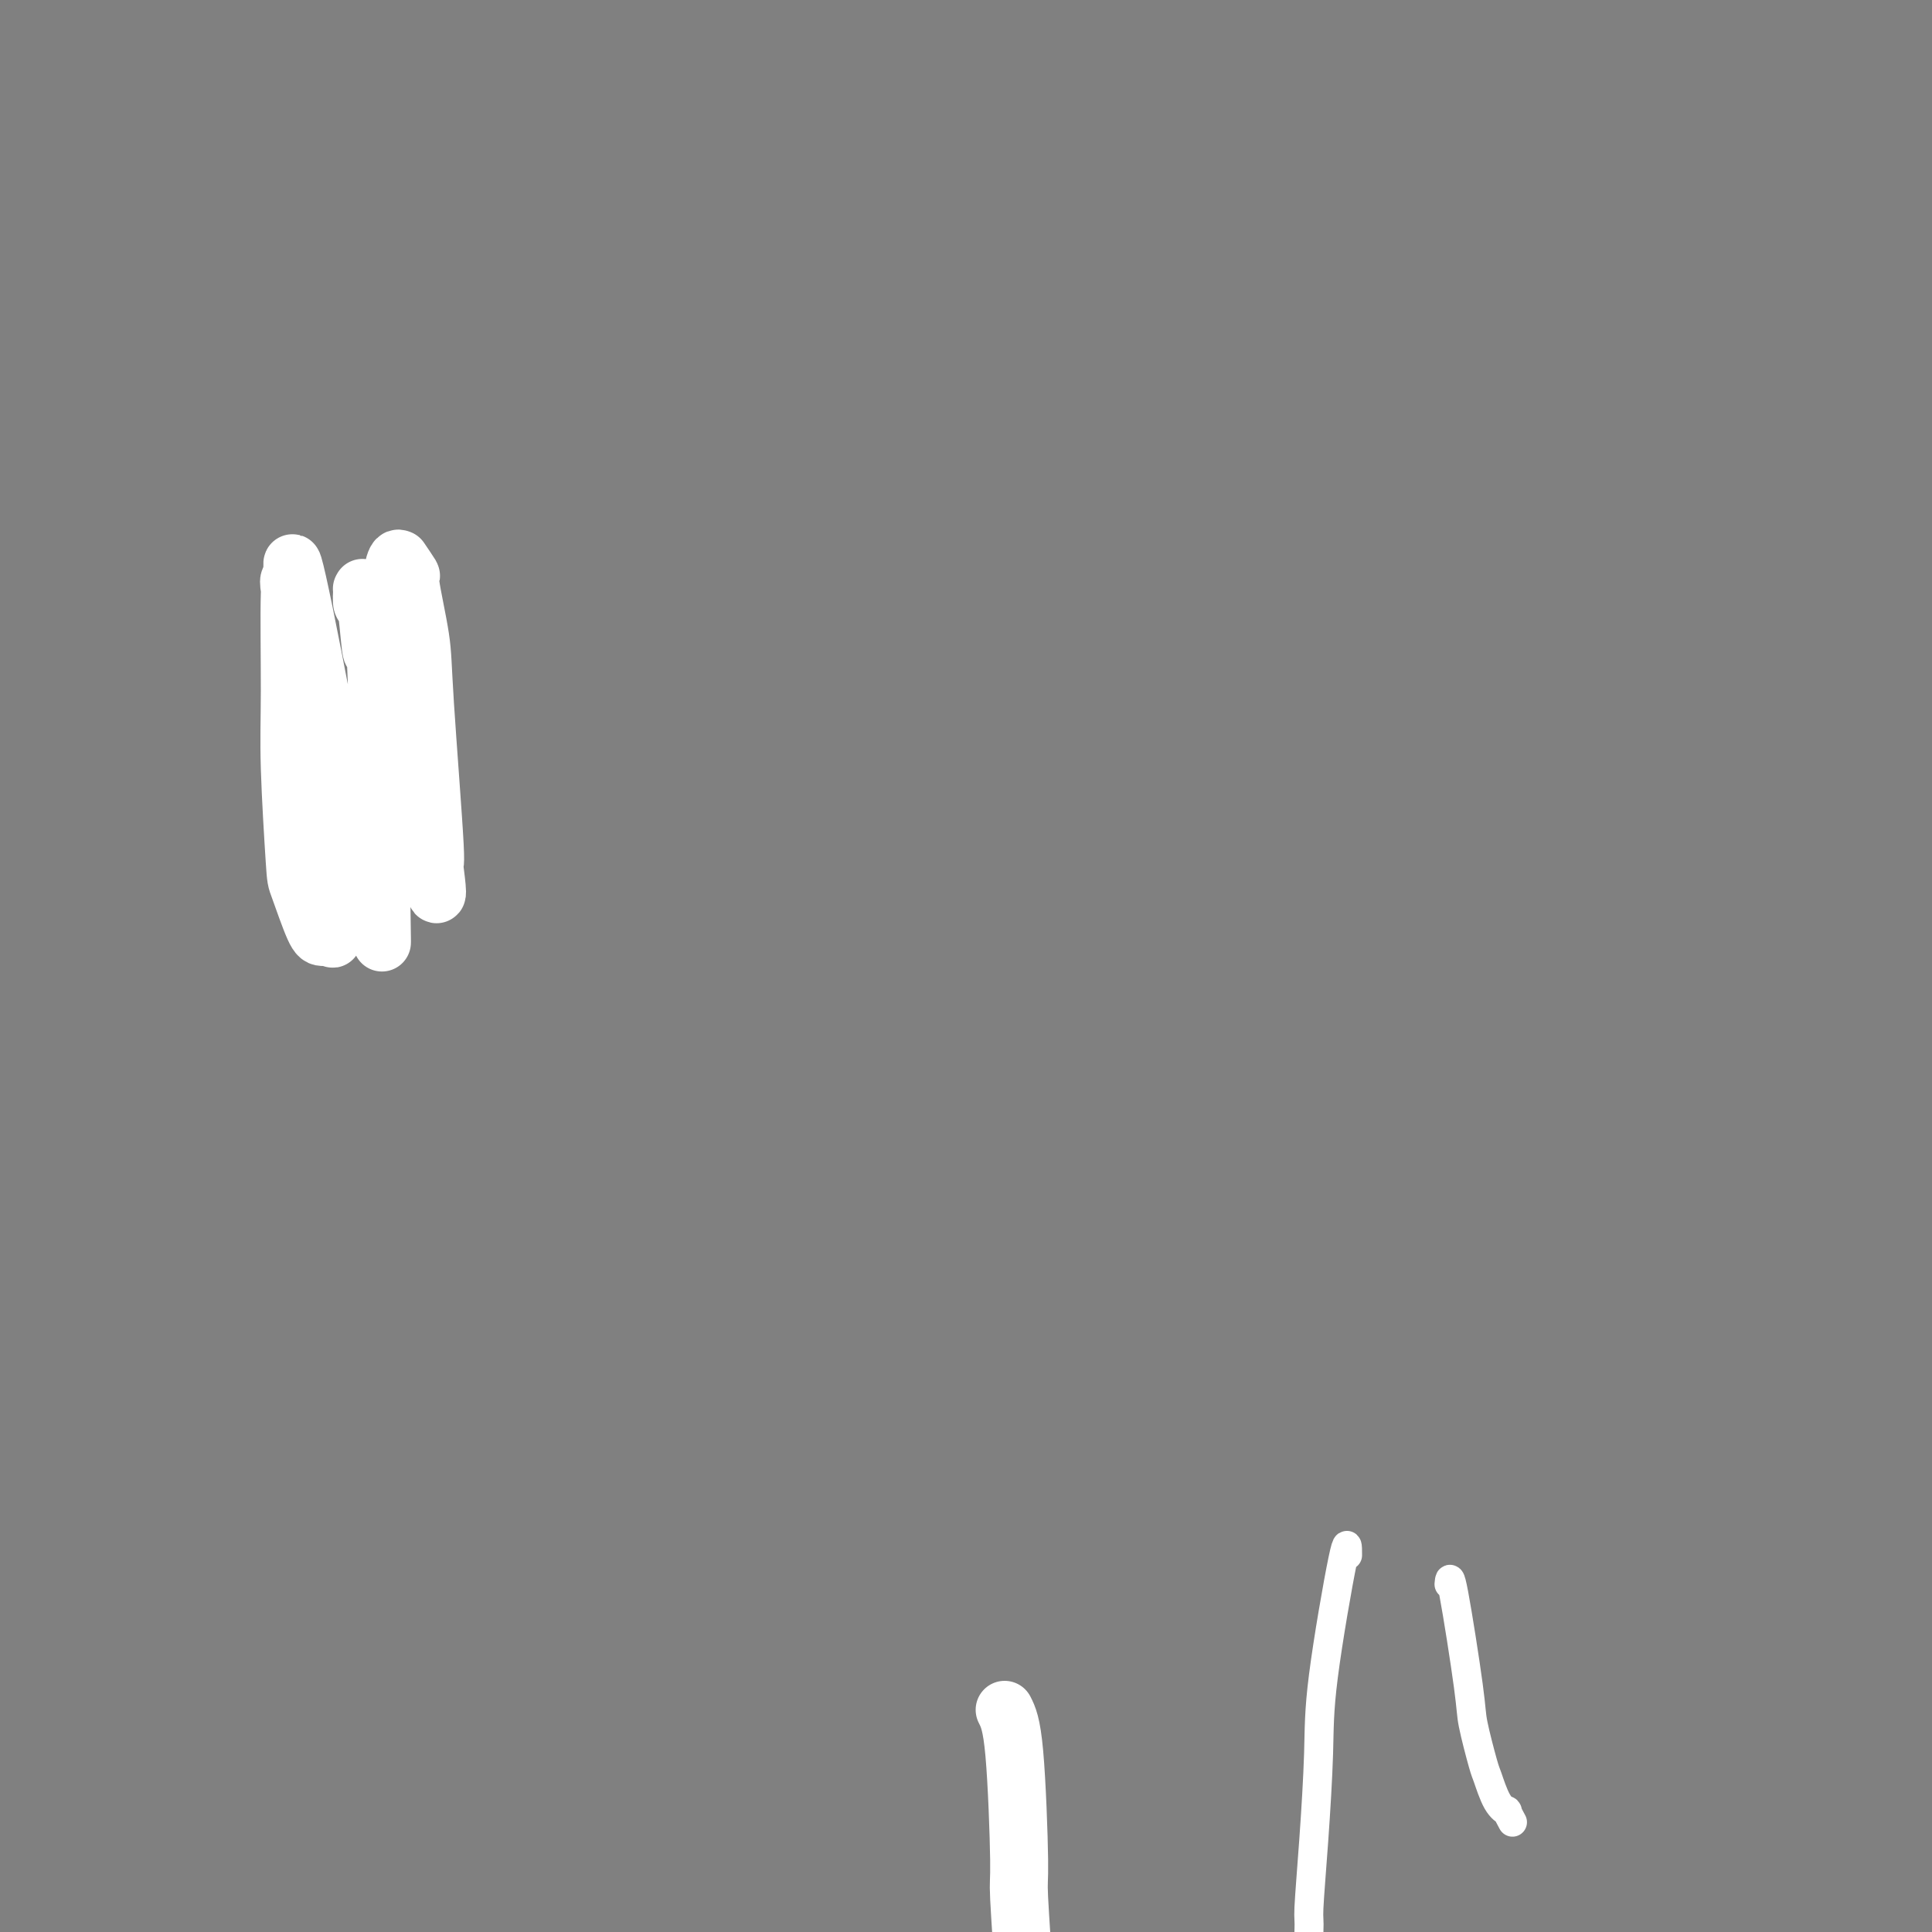 <svg viewBox='0 0 400 400' version='1.1' xmlns='http://www.w3.org/2000/svg' xmlns:xlink='http://www.w3.org/1999/xlink'><rect x="0" y="0" width="400" height="400" fill="#808080" stroke="none"/><g fill='none' stroke='#000000' stroke-width='12' stroke-linecap='round' stroke-linejoin='round'><path d='M74,149c0.000,0.000 0.100,0.100 0.1,0.1'/></g>
<g fill='none' stroke='#FFFFFF' stroke-width='12' stroke-linecap='round' stroke-linejoin='round'><path d='M61,122c-0.430,-1.503 -0.860,-3.005 -1,1c-0.140,4.005 0.011,13.518 0,20c-0.011,6.482 -0.183,9.933 0,16c0.183,6.067 0.722,14.750 1,19c0.278,4.250 0.295,4.066 1,6c0.705,1.934 2.097,5.986 3,8c0.903,2.014 1.317,1.991 2,2c0.683,0.009 1.634,0.050 2,0c0.366,-0.050 0.147,-0.190 0,0c-0.147,0.190 -0.223,0.712 0,0c0.223,-0.712 0.745,-2.656 1,-3c0.255,-0.344 0.244,0.914 0,-3c-0.244,-3.914 -0.719,-12.999 -1,-18c-0.281,-5.001 -0.366,-5.917 -1,-10c-0.634,-4.083 -1.817,-11.333 -3,-17c-1.183,-5.667 -2.367,-9.751 -3,-12c-0.633,-2.249 -0.716,-2.665 -1,-4c-0.284,-1.335 -0.769,-3.590 -1,-5c-0.231,-1.410 -0.209,-1.974 0,-2c0.209,-0.026 0.604,0.487 1,1'/><path d='M61,121c-1.172,-8.211 -0.101,-4.240 2,6c2.101,10.240 5.232,26.747 7,36c1.768,9.253 2.172,11.250 3,15c0.828,3.750 2.078,9.253 3,12c0.922,2.747 1.515,2.737 2,3c0.485,0.263 0.863,0.800 1,1c0.137,0.200 0.034,0.062 0,0c-0.034,-0.062 0.002,-0.049 0,-1c-0.002,-0.951 -0.042,-2.866 0,-1c0.042,1.866 0.165,7.512 0,-3c-0.165,-10.512 -0.619,-37.182 -1,-48c-0.381,-10.818 -0.690,-5.784 -1,-6c-0.310,-0.216 -0.620,-5.681 -1,-8c-0.380,-2.319 -0.831,-1.490 -1,-2c-0.169,-0.510 -0.055,-2.357 0,-3c0.055,-0.643 0.053,-0.081 0,0c-0.053,0.081 -0.157,-0.318 0,0c0.157,0.318 0.573,1.355 1,1c0.427,-0.355 0.864,-2.101 2,3c1.136,5.101 2.970,17.048 4,24c1.030,6.952 1.256,8.910 2,13c0.744,4.090 2.008,10.311 3,13c0.992,2.689 1.713,1.845 2,2c0.287,0.155 0.139,1.310 0,2c-0.139,0.690 -0.268,0.917 0,1c0.268,0.083 0.934,0.024 1,0c0.066,-0.024 -0.467,-0.012 -1,0'/><path d='M89,181c2.362,8.781 1.266,1.234 1,-1c-0.266,-2.234 0.299,0.844 0,-5c-0.299,-5.844 -1.461,-20.611 -2,-29c-0.539,-8.389 -0.455,-10.401 -1,-14c-0.545,-3.599 -1.718,-8.786 -2,-11c-0.282,-2.214 0.327,-1.454 0,-2c-0.327,-0.546 -1.590,-2.398 -2,-3c-0.410,-0.602 0.035,0.045 0,0c-0.035,-0.045 -0.548,-0.781 -1,0c-0.452,0.781 -0.843,3.080 -1,4c-0.157,0.920 -0.078,0.460 0,0'/><path d='M208,354c0.723,1.427 1.447,2.854 2,9c0.553,6.146 0.936,17.011 1,22c0.064,4.989 -0.189,4.101 0,8c0.189,3.899 0.821,12.583 1,17c0.179,4.417 -0.094,4.566 0,7c0.094,2.434 0.554,7.151 1,11c0.446,3.849 0.878,6.828 1,8c0.122,1.172 -0.066,0.538 0,2c0.066,1.462 0.386,5.022 1,8c0.614,2.978 1.523,5.375 2,7c0.477,1.625 0.524,2.477 1,4c0.476,1.523 1.381,3.718 2,5c0.619,1.282 0.950,1.650 1,2c0.050,0.350 -0.183,0.681 0,1c0.183,0.319 0.780,0.624 1,1c0.220,0.376 0.063,0.822 0,1c-0.063,0.178 -0.031,0.089 0,0'/></g>
<g fill='none' stroke='#FFFFFF' stroke-width='6' stroke-linecap='round' stroke-linejoin='round'><path d='M279,322c0.006,-1.927 0.012,-3.854 -1,1c-1.012,4.854 -3.041,16.488 -4,24c-0.959,7.512 -0.848,10.901 -1,16c-0.152,5.099 -0.566,11.907 -1,18c-0.434,6.093 -0.887,11.472 -1,14c-0.113,2.528 0.112,2.204 0,5c-0.112,2.796 -0.563,8.712 -1,12c-0.437,3.288 -0.859,3.950 -1,8c-0.141,4.050 -0.000,11.490 0,15c0.000,3.510 -0.140,3.092 0,6c0.140,2.908 0.559,9.143 1,14c0.441,4.857 0.903,8.338 1,10c0.097,1.662 -0.170,1.506 0,2c0.170,0.494 0.777,1.637 1,2c0.223,0.363 0.064,-0.054 0,0c-0.064,0.054 -0.031,0.580 0,1c0.031,0.420 0.060,0.735 0,1c-0.060,0.265 -0.209,0.479 0,1c0.209,0.521 0.778,1.350 1,2c0.222,0.650 0.098,1.120 0,2c-0.098,0.880 -0.170,2.169 0,3c0.170,0.831 0.581,1.203 1,2c0.419,0.797 0.844,2.018 1,3c0.156,0.982 0.042,1.726 0,2c-0.042,0.274 -0.012,0.078 0,0c0.012,-0.078 0.006,-0.039 0,0'/><path d='M300,328c0.098,-1.125 0.197,-2.250 1,2c0.803,4.250 2.312,13.873 3,19c0.688,5.127 0.556,5.756 1,8c0.444,2.244 1.463,6.102 2,8c0.537,1.898 0.593,1.837 1,3c0.407,1.163 1.167,3.552 2,5c0.833,1.448 1.739,1.955 2,2c0.261,0.045 -0.122,-0.373 0,0c0.122,0.373 0.749,1.535 1,2c0.251,0.465 0.125,0.232 0,0'/></g>
</svg>